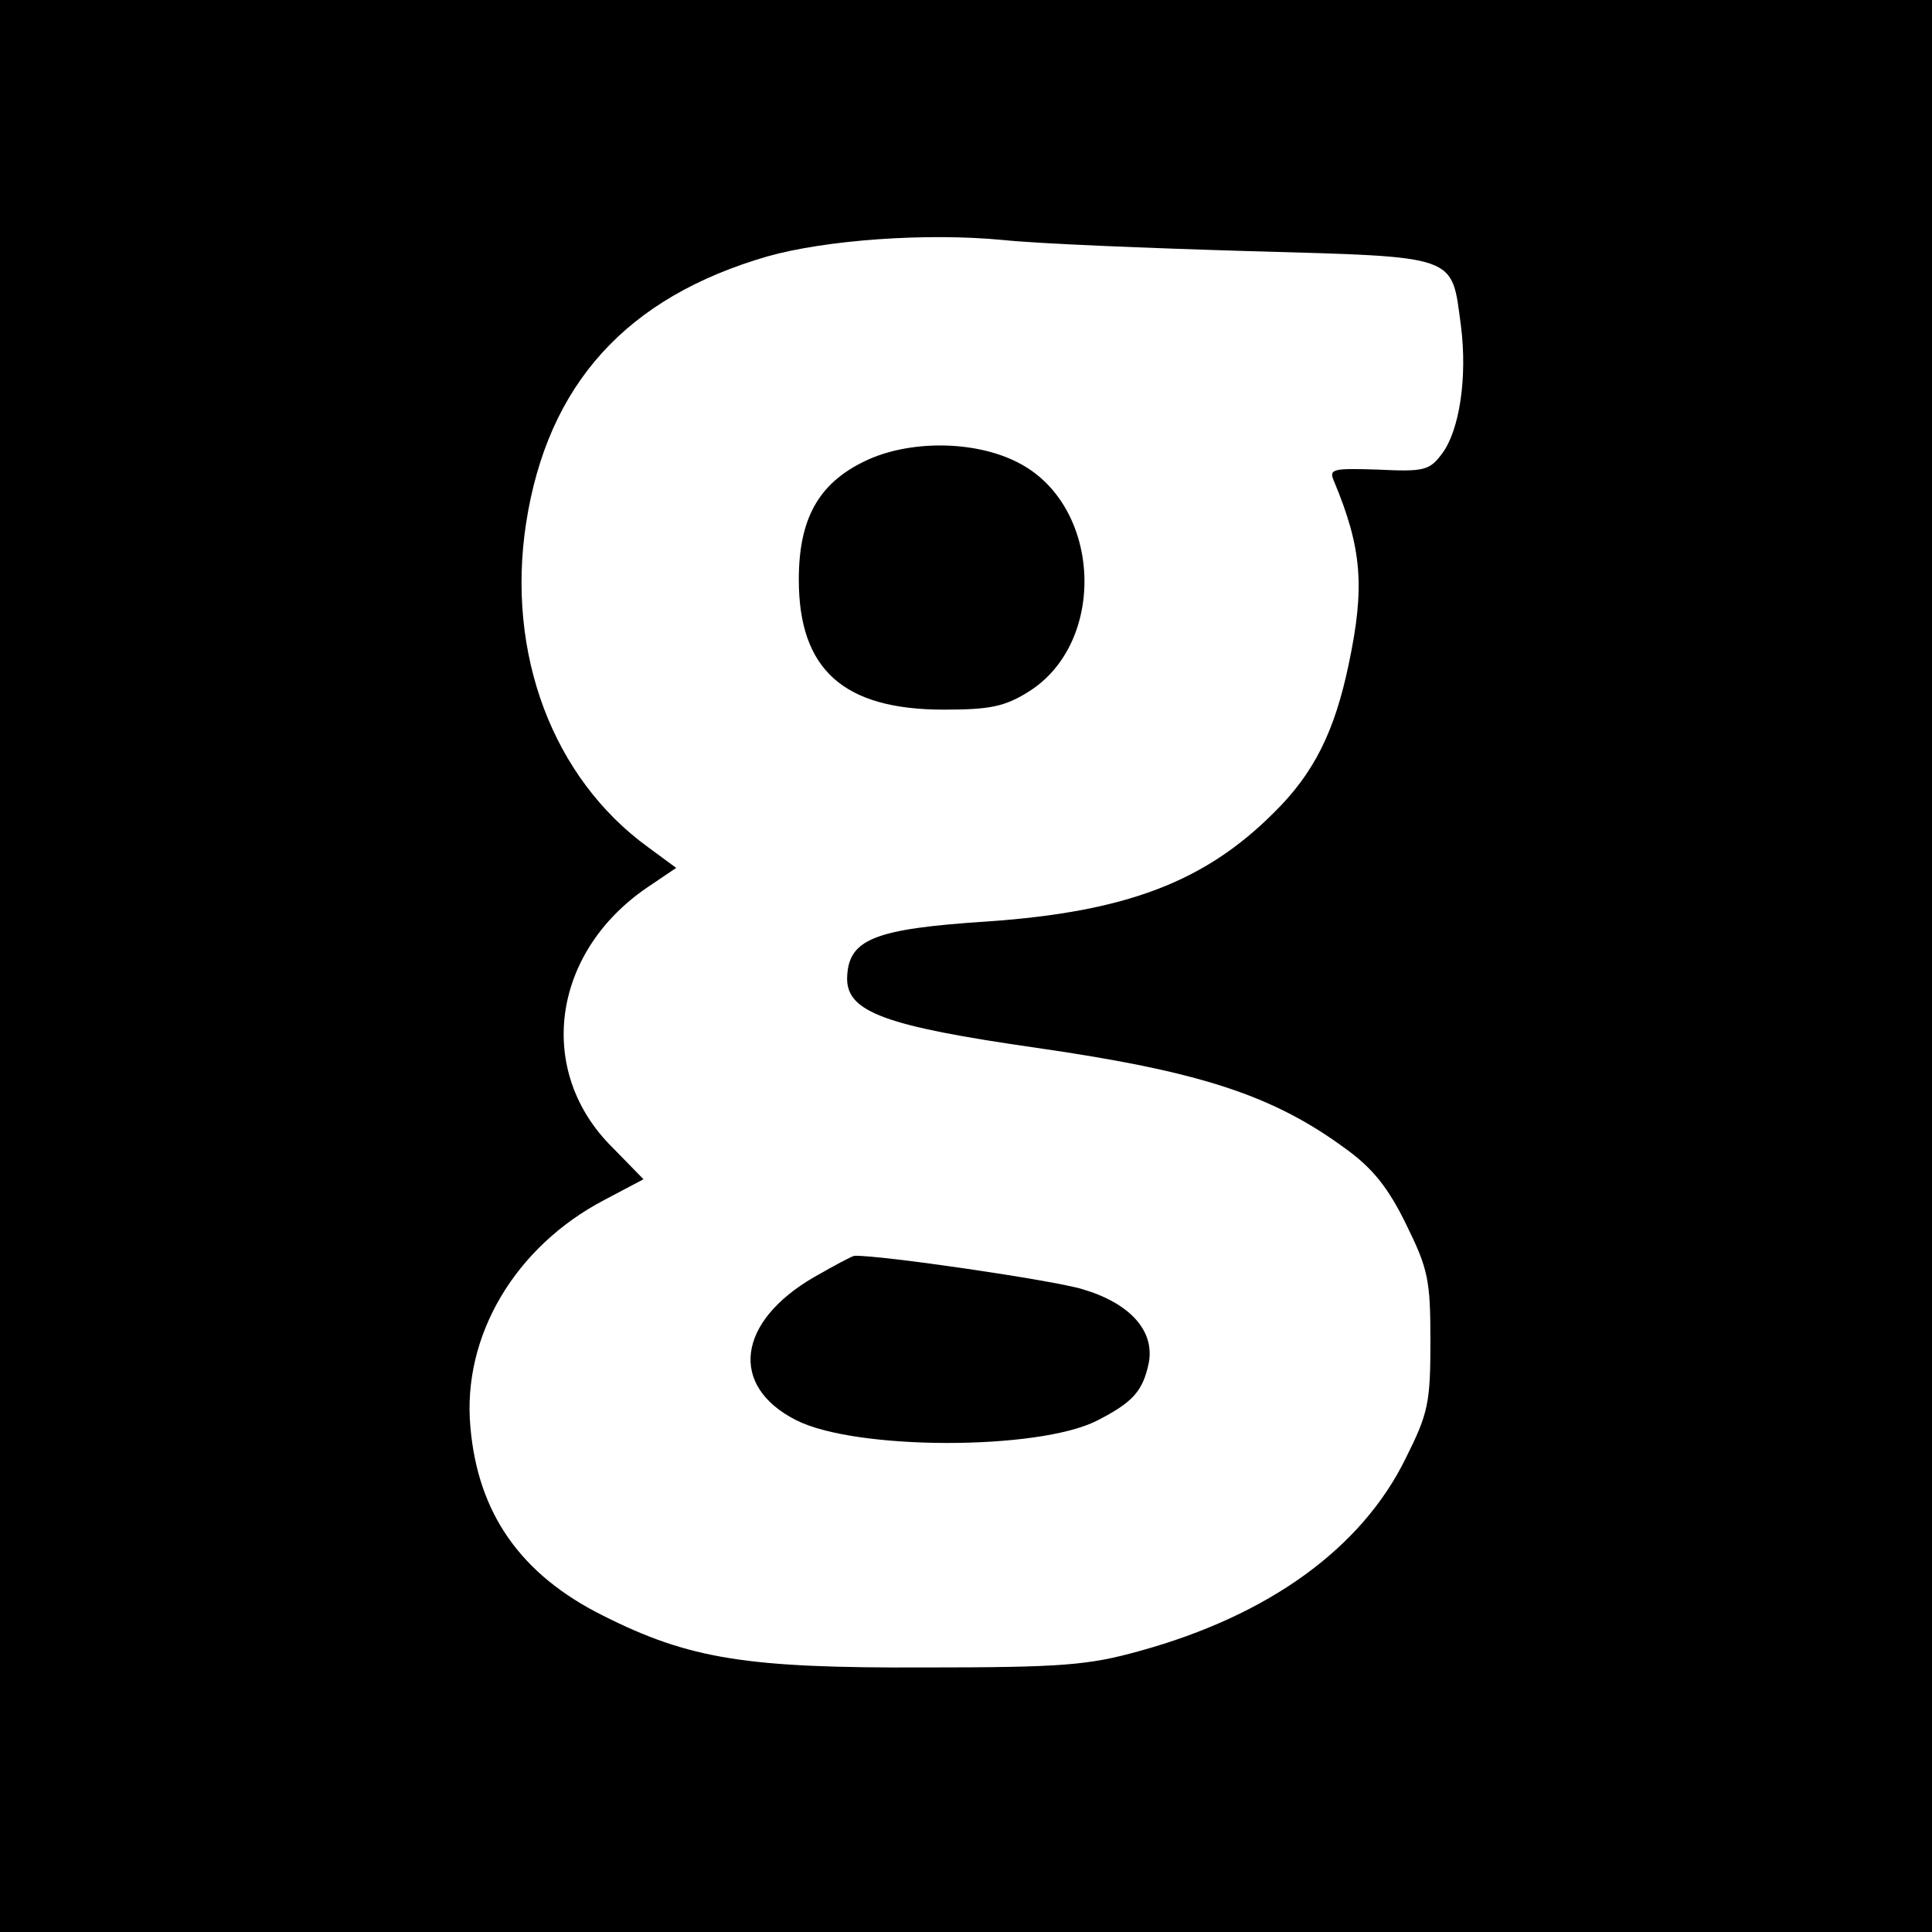 <?xml version="1.0" standalone="no"?>
<!DOCTYPE svg PUBLIC "-//W3C//DTD SVG 20010904//EN"
 "http://www.w3.org/TR/2001/REC-SVG-20010904/DTD/svg10.dtd">
<svg version="1.0" xmlns="http://www.w3.org/2000/svg"
 width="260pt" height="260pt" viewBox="0 0 260 260"
 preserveAspectRatio="xMidYMid meet">
<g transform="translate(0,260) scale(0.1,-0.1)"
fill="#000000" stroke="none">
<path d="M0 1300 l0 -1300 1300 0 1300 0 0 1300 0 1300 -1300 0 -1300 0 0
-1300z m1682 962 c283 -8 271 -4 284 -100 9 -70 -2 -141 -25 -172 -17 -23 -24
-25 -86 -22 -61 2 -67 1 -60 -15 38 -91 42 -143 20 -247 -19 -91 -47 -147
-101 -200 -93 -93 -199 -133 -384 -146 -155 -10 -189 -24 -190 -77 0 -45 52
-64 254 -93 222 -32 319 -64 417 -136 36 -26 57 -52 81 -101 30 -61 33 -75 33
-158 0 -83 -3 -97 -33 -157 -59 -121 -184 -212 -359 -260 -68 -19 -104 -22
-288 -22 -240 -1 -317 11 -434 70 -110 55 -168 137 -178 254 -11 122 60 242
180 305 l53 28 -42 43 c-103 102 -82 261 46 349 l40 27 -38 28 c-128 93 -191
260 -164 436 29 187 135 304 325 359 78 22 213 32 317 22 47 -5 196 -11 332
-15z"/>
<path d="M1163 1979 c-62 -30 -88 -78 -88 -159 0 -121 60 -175 195 -175 62 0
82 4 114 24 106 66 99 250 -13 308 -59 31 -149 31 -208 2z"/>
<path d="M1095 881 c-103 -60 -114 -146 -24 -192 80 -41 326 -41 405 -1 49 25
62 40 70 78 8 43 -25 80 -89 99 -39 12 -271 46 -307 45 -3 0 -27 -13 -55 -29z"/>
</g>
</svg>
